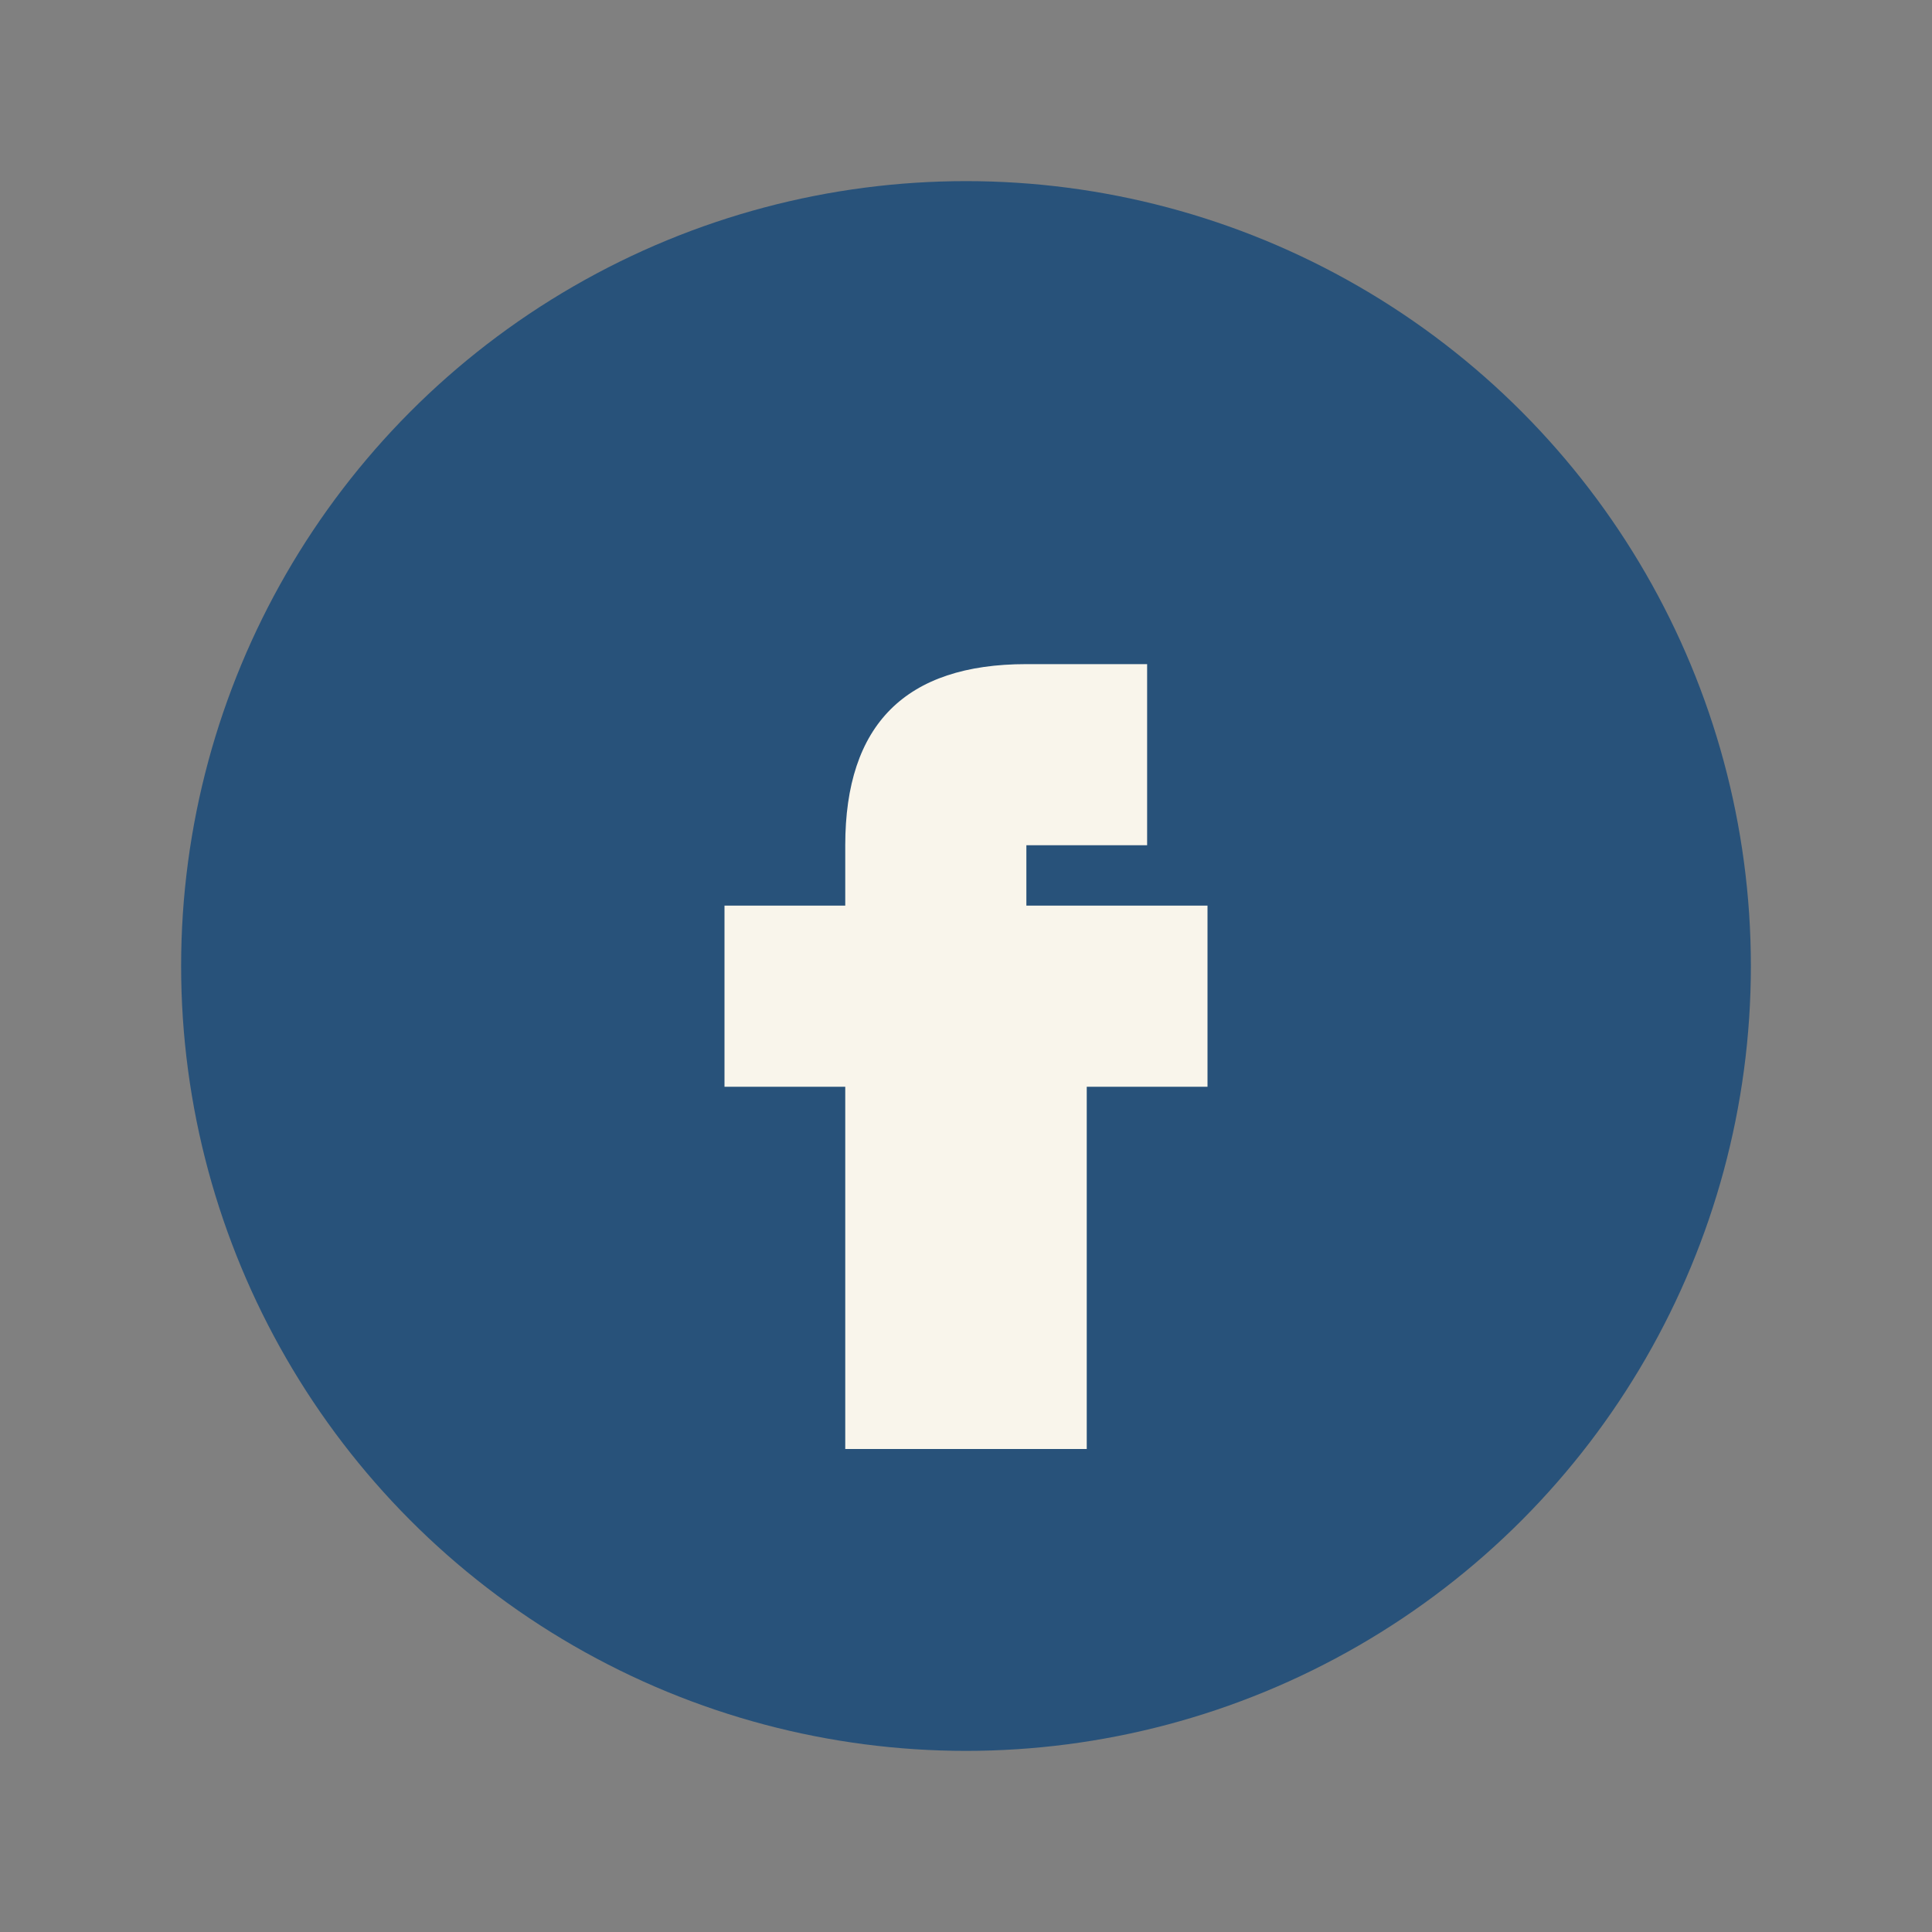 <?xml version="1.0" encoding="UTF-8"?>
<svg xmlns="http://www.w3.org/2000/svg" width="32" height="32" viewBox="0 0 32 32"><rect x="0" y="0" width="32" height="32" fill="#808080" stroke="none"/><circle cx="16" cy="16" r="13" fill="#28527A"/><path d="M18 15h2v3h-2v6h-4v-6h-2v-3h2v-1c0-2 1-3 3-3h2v3h-2v1z" fill="#F9F5EB"/></svg>